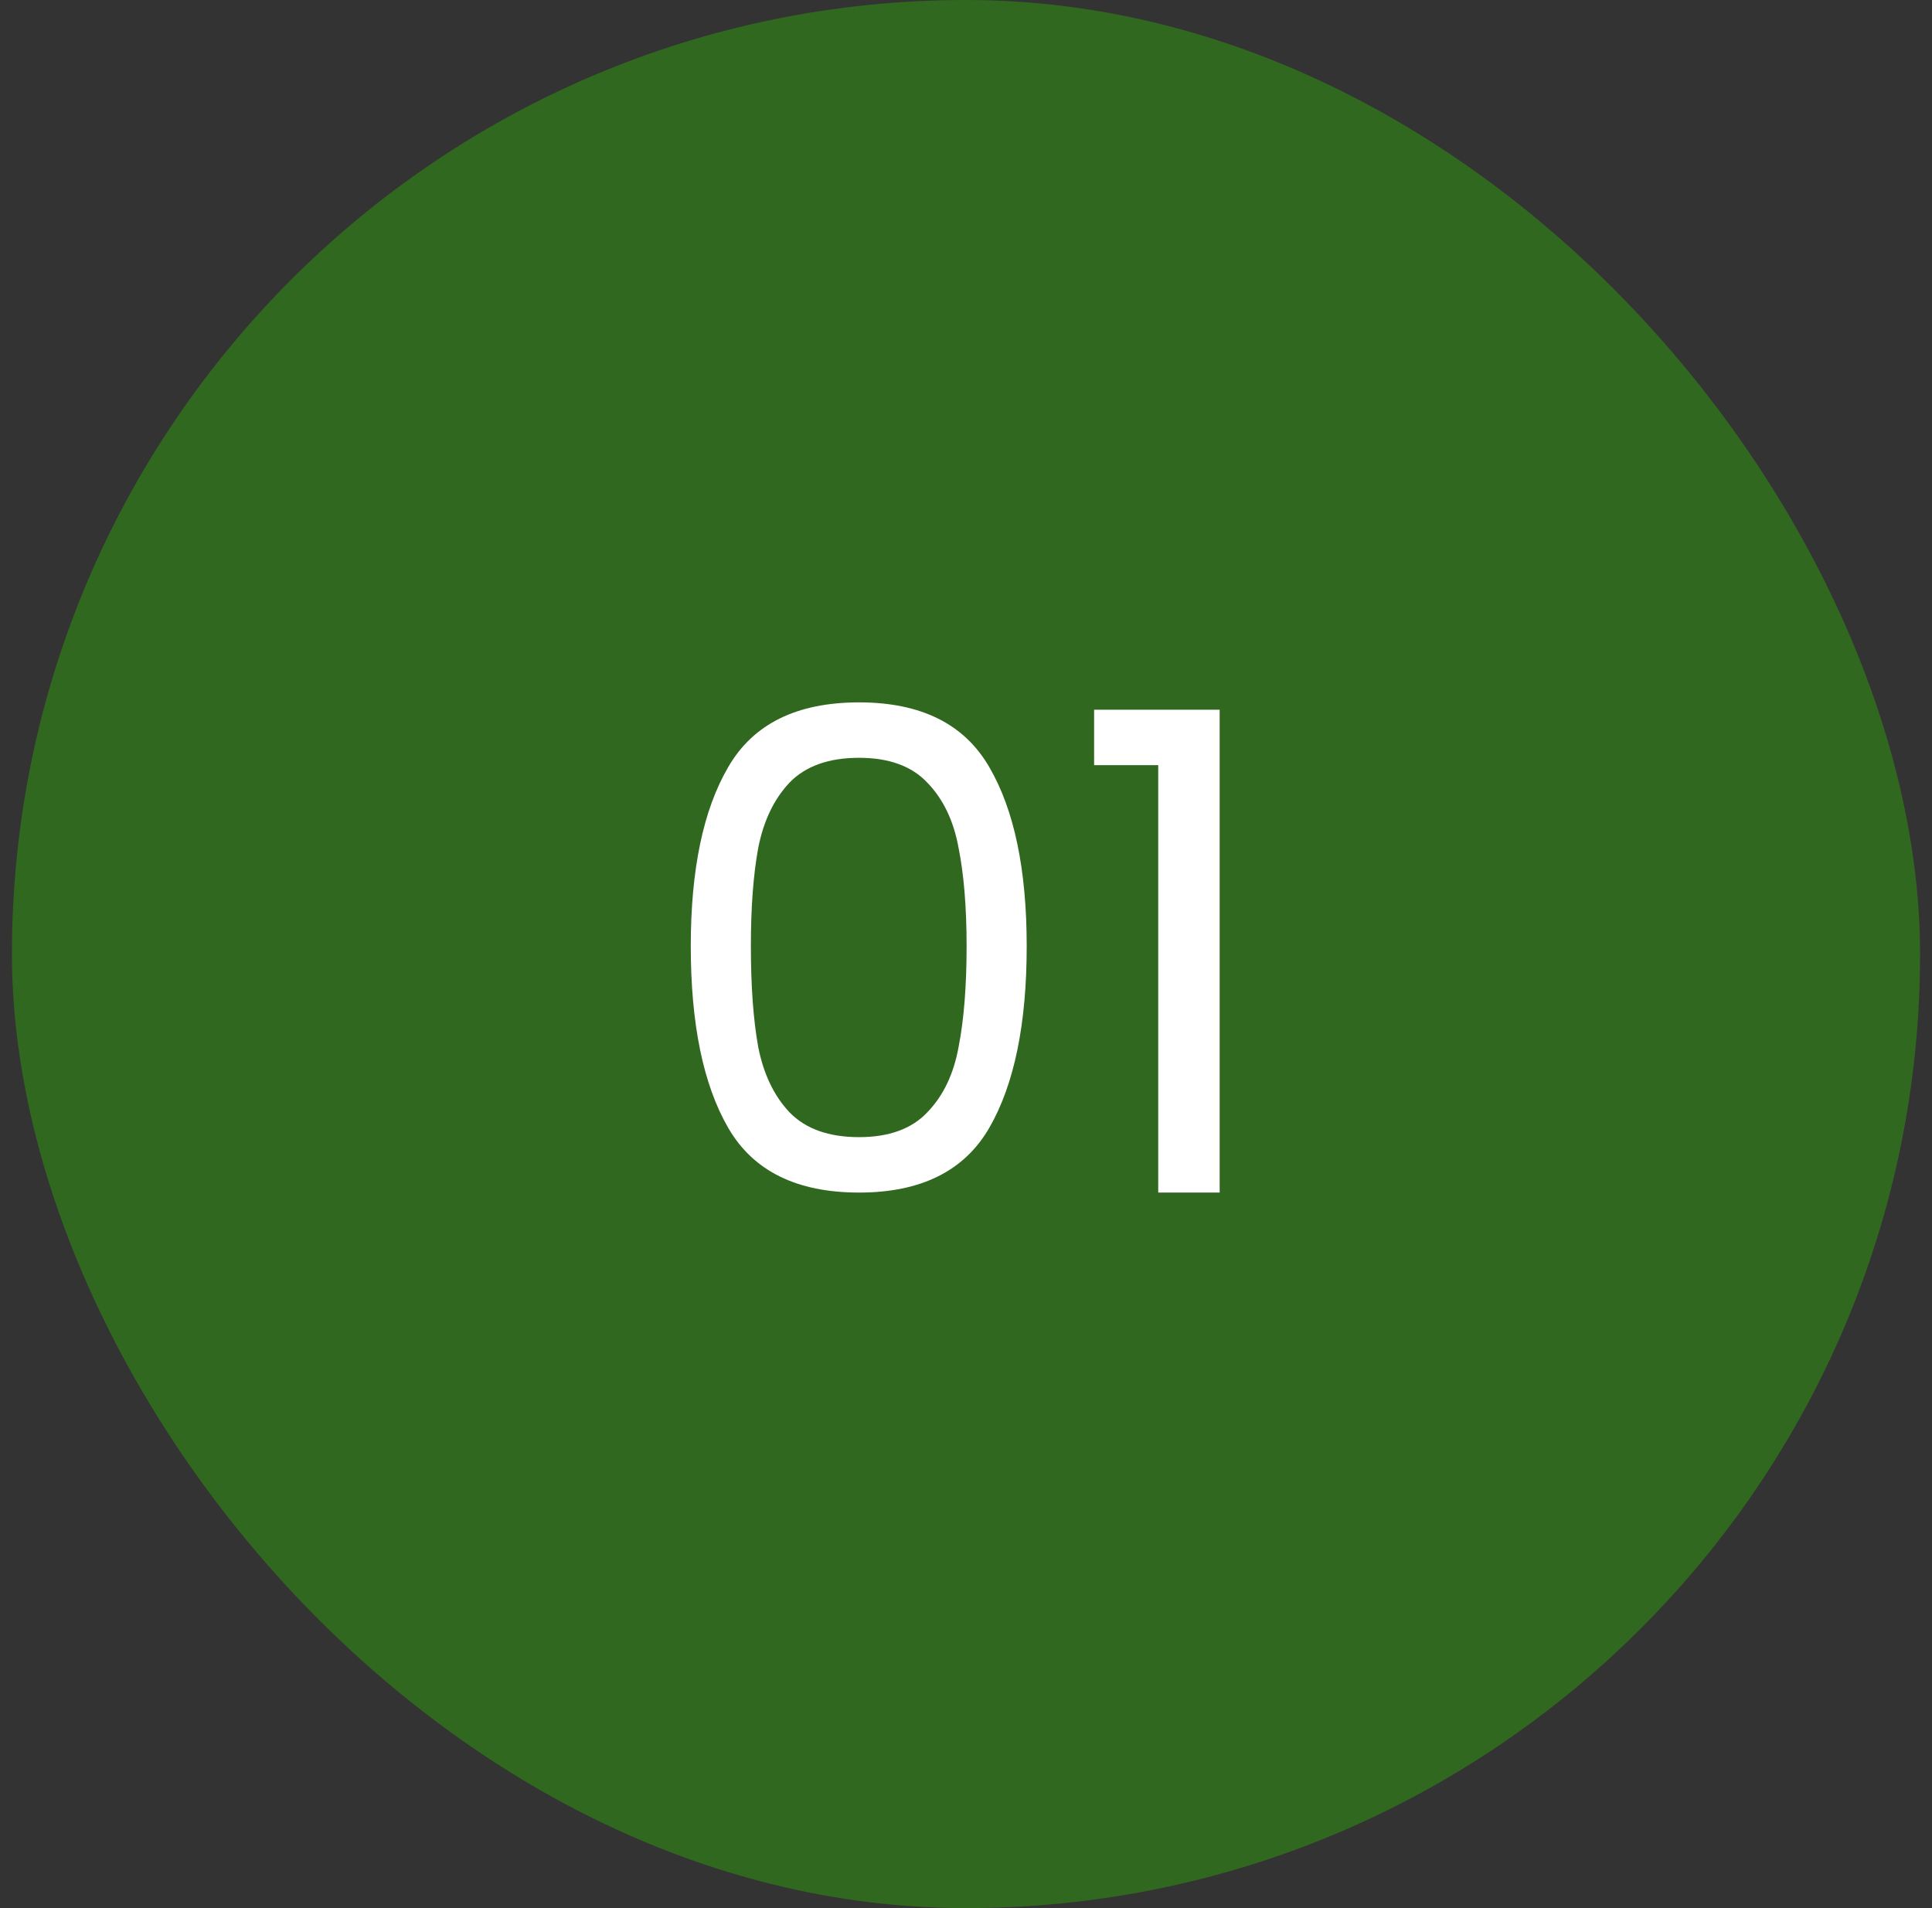 <svg width="81" height="80" viewBox="0 0 81 80" fill="none" xmlns="http://www.w3.org/2000/svg">
<rect x="0" y="0" width="81" height="80" fill="#333333" stroke="none"/>
<rect x="0.5" width="80" height="80" rx="40" fill="#31681F"></rect>
<path d="M28.961 39.668C28.961 36.457 29.483 33.956 30.529 32.164C31.574 30.353 33.403 29.448 36.017 29.448C38.611 29.448 40.431 30.353 41.477 32.164C42.522 33.956 43.045 36.457 43.045 39.668C43.045 42.935 42.522 45.473 41.477 47.284C40.431 49.095 38.611 50 36.017 50C33.403 50 31.574 49.095 30.529 47.284C29.483 45.473 28.961 42.935 28.961 39.668ZM40.525 39.668C40.525 38.044 40.413 36.672 40.189 35.552C39.983 34.413 39.545 33.499 38.873 32.808C38.219 32.117 37.267 31.772 36.017 31.772C34.747 31.772 33.777 32.117 33.105 32.808C32.451 33.499 32.013 34.413 31.789 35.552C31.583 36.672 31.481 38.044 31.481 39.668C31.481 41.348 31.583 42.757 31.789 43.896C32.013 45.035 32.451 45.949 33.105 46.64C33.777 47.331 34.747 47.676 36.017 47.676C37.267 47.676 38.219 47.331 38.873 46.64C39.545 45.949 39.983 45.035 40.189 43.896C40.413 42.757 40.525 41.348 40.525 39.668ZM45.871 32.08V29.756H51.135V50H48.559V32.08H45.871Z" fill="white"></path>
</svg>
